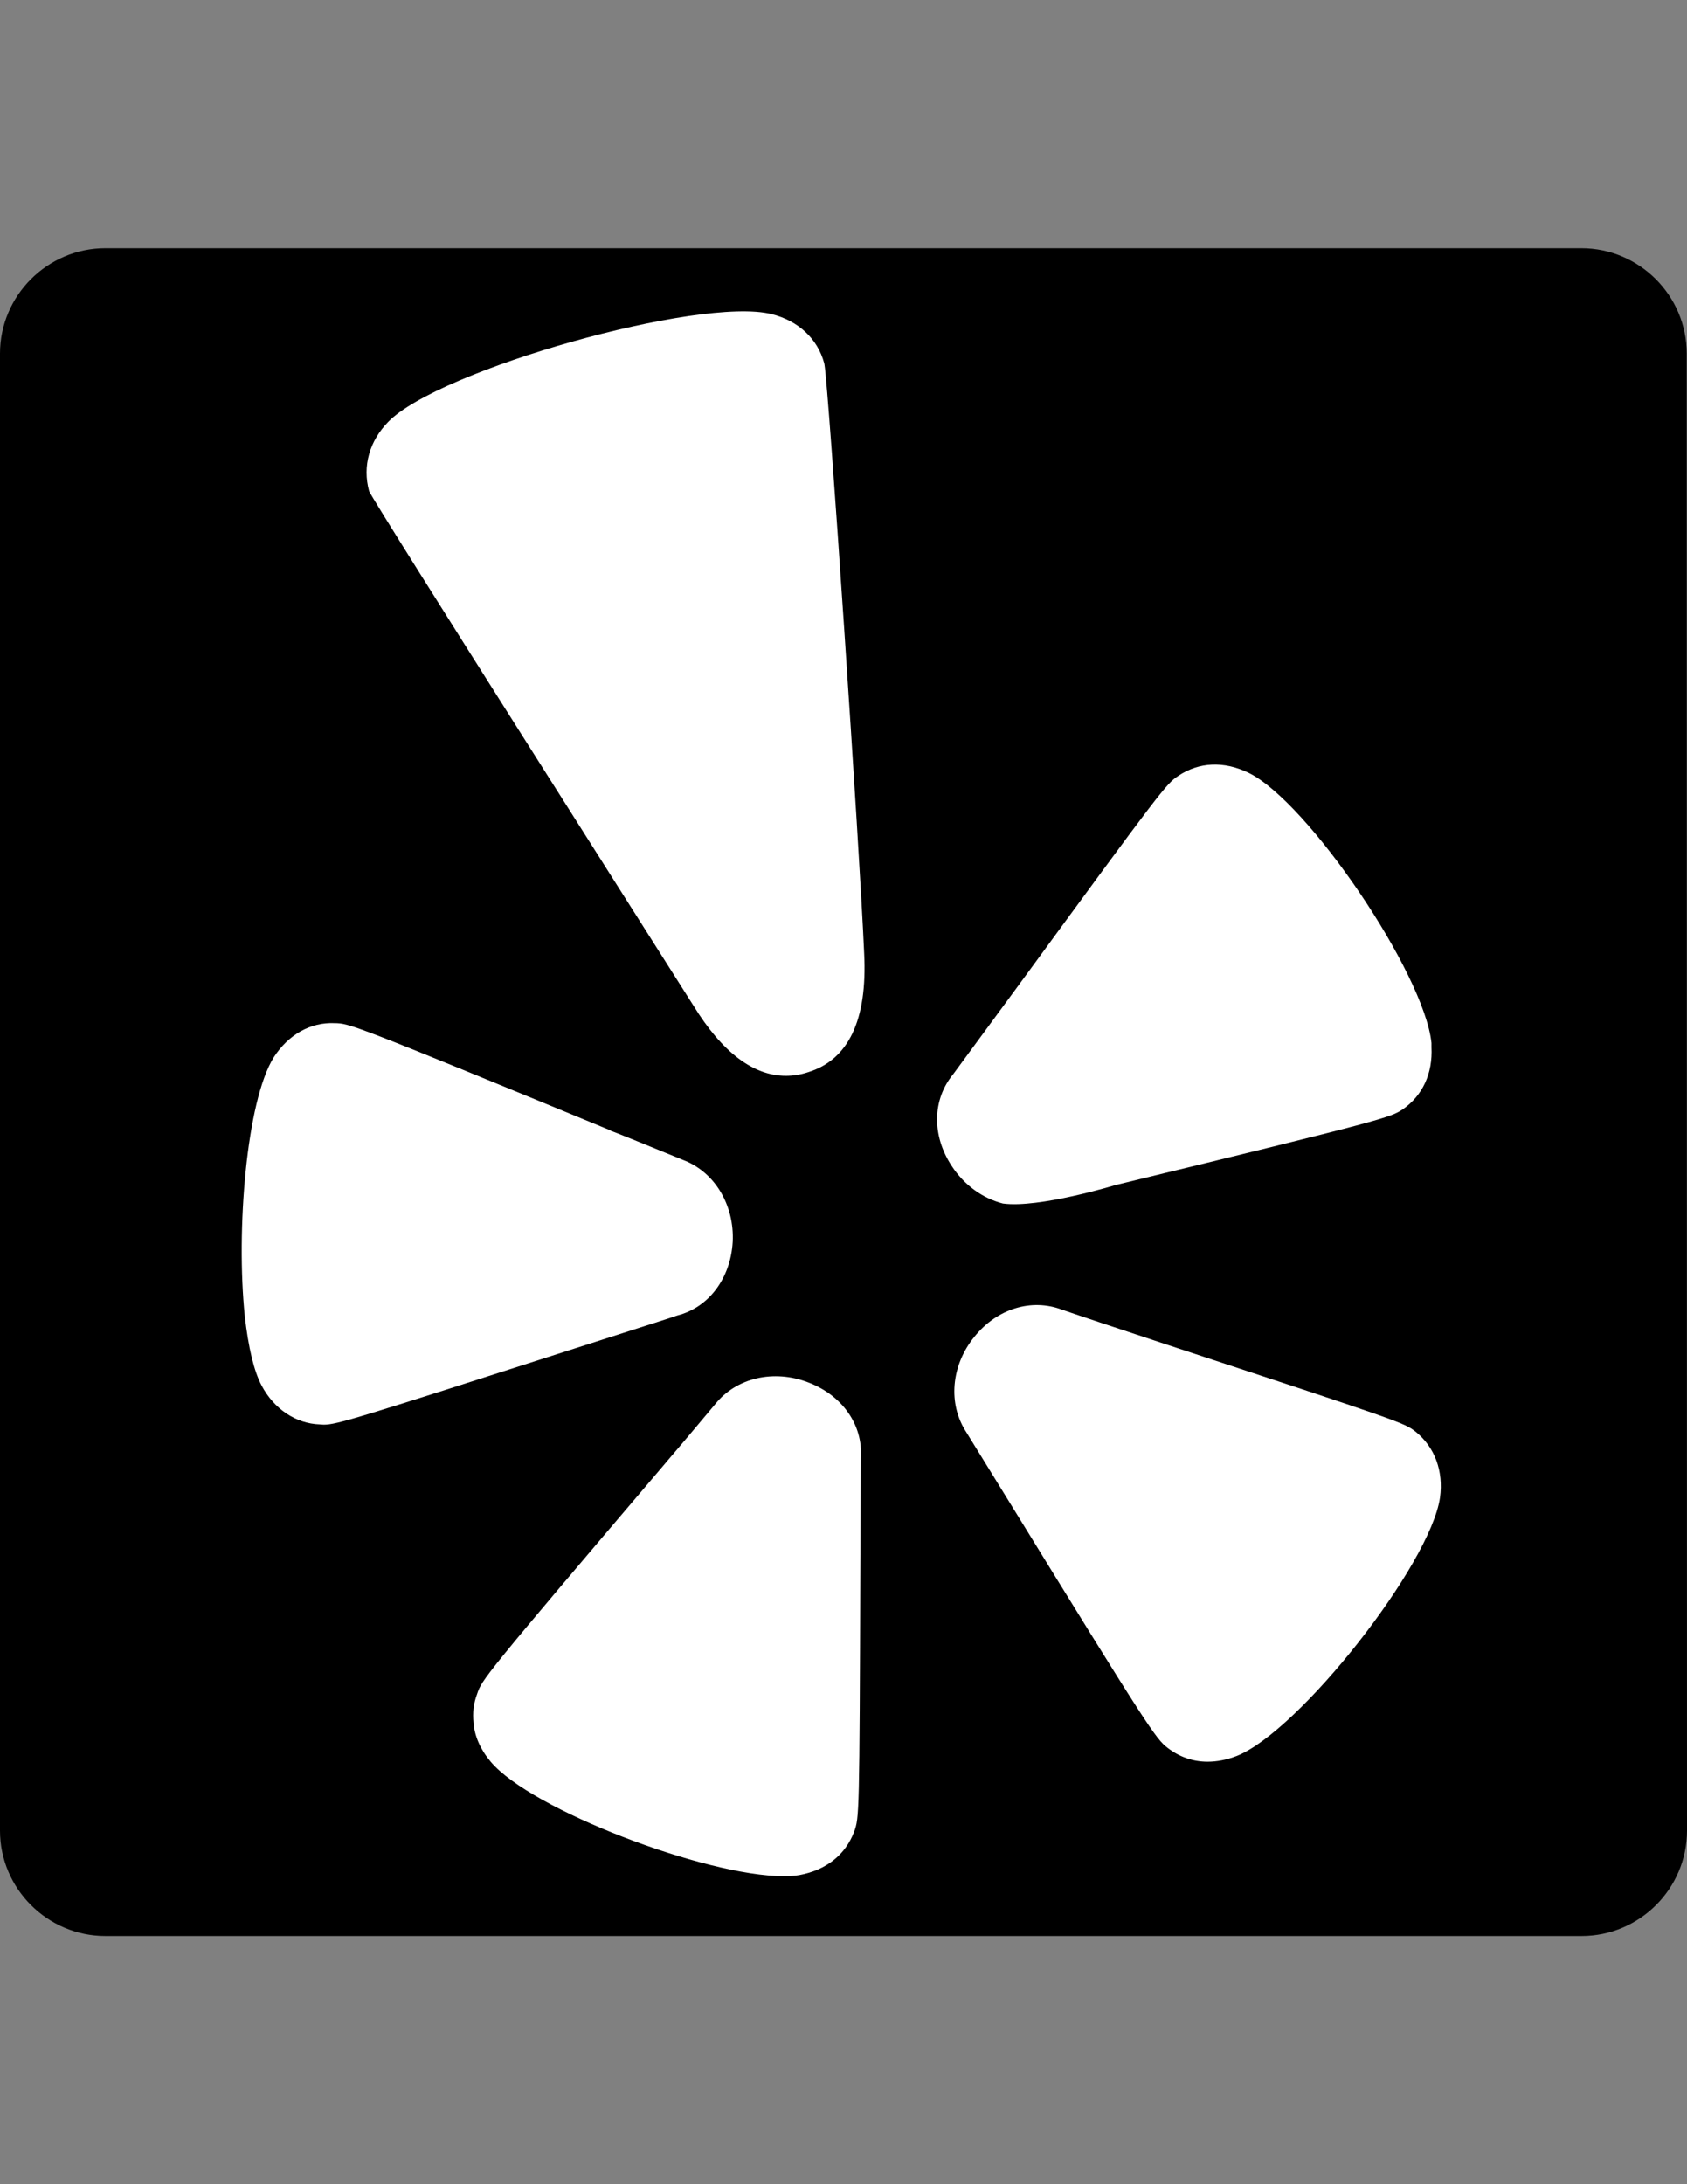 <?xml version="1.0" encoding="utf-8"?>
<!-- Generator: Adobe Illustrator 18.1.1, SVG Export Plug-In . SVG Version: 6.00 Build 0)  -->
<svg version="1.1" id="Layer_1" xmlns="http://www.w3.org/2000/svg" xmlns:xlink="http://www.w3.org/1999/xlink" x="0px" y="0px"
	 viewBox="0 0 612 792" enable-background="new 0 0 612 792" xml:space="preserve">
<rect x="0" y="0" width="612" height="792" fill="#808080" stroke="none"/>
<g>
	<path d="M612,663.8c0,21-17.2,38.2-38.2,38.2H38.2C17.2,702,0,684.8,0,663.8V128.2C0,107.2,17.2,90,38.2,90h535.5
		c21,0,38.2,17.2,38.2,38.2L612,663.8L612,663.8z"/>
	<g>
		<path fill="#FFFFFF" d="M121.4,371c-8.8-0.4-16.8,4.2-22.1,12.4c-9.9,15.9-13.7,62.7-10.5,93.8c1.3,11.4,3.3,19.9,6.1,25.2
			c4.5,8.5,12.4,13.8,21.1,14.1c0.5,0,0.9,0.1,1.4,0.1c4.8,0,12.1-2.3,91.3-27.7c27.4-8.8,34.8-11.1,37-11.9
			c11.4-2.9,19.3-13.4,20.1-26.6c0.7-13.5-6.6-25.5-18-29.8c-17.6-7.2-23.8-9.7-26.3-10.6l0-0.1C127.3,371.1,126.8,371.1,121.4,371z
			"/>
		<path fill="#FFFFFF" d="M513.5,519.1c-4.2-3.2-4.6-3.4-91.3-31.9c-14-4.6-35.3-11.7-36.9-12.3c-11.1-4.2-23.6-0.4-31.8,9.8
			c-8.5,10.4-9.7,24.4-2.9,34.7l14.8,24c51.6,83.8,53.8,87,58.2,90.4c4.3,3.3,9.2,5,14.5,5c3.4,0,7-0.7,10.6-2.1
			c22.7-9,70.2-69.4,73.7-93.7C523.7,533.4,520.5,524.7,513.5,519.1z"/>
		<path fill="#FFFFFF" d="M519.3,378.2c-2.6-25.2-44.8-87.5-66.4-98c-8.9-4.3-17.9-3.9-25.4,1.1c-4.5,3-5.6,4.4-58.6,76.8
			c0,0-22.1,30-23.1,31.4c-7.6,9.2-7.8,22.2-0.6,33.2c4.6,7.1,11.3,11.8,18.6,13.7c13.1,1.8,40.9-6.7,40.9-6.7
			c98.6-23.9,99.6-24.5,104.1-27.4c7.3-5,11-13.1,10.5-22.6l0-1L519.3,378.2z"/>
		<path fill="#FFFFFF" d="M313.5,345.8c-1.6-37.5-12.9-205.2-14.4-213.6l-0.1-0.5c-2.4-8.9-9.4-15.4-19.1-17.8
			c-26-6.5-120.8,20.2-139.1,39.1c-6.7,6.9-9.4,15.9-6.9,25.1c2.7,5.7,106,168.1,117.7,186.6c10.4,16.9,21.7,25.4,33.5,25.4
			c2.6,0,5.3-0.4,8-1.3C307.8,384.3,314.7,369.9,313.5,345.8z"/>
		<path fill="#FFFFFF" d="M178,638.8c14.6,17.4,78,41.5,106.2,41.5c2.1,0,4.1-0.1,5.8-0.4c9.7-1.8,16.7-7.3,19.9-15.8
			c1.8-5.1,1.9-5.5,2.2-96.6c0,0,0.2-37.8,0.2-38.9c0.8-11.9-6.7-22.6-19-27.3c-12.6-4.9-26.2-1.7-33.8,7.8c0,0-12.3,14.7-16.8,19.9
			l-1.6,1.9c-66,77.5-66.3,78.2-68,83.3c-1.3,3.4-1.7,7-1.3,10.4C172.1,629.5,174.3,634.4,178,638.8z"/>
	</g>
</g>
</svg>
